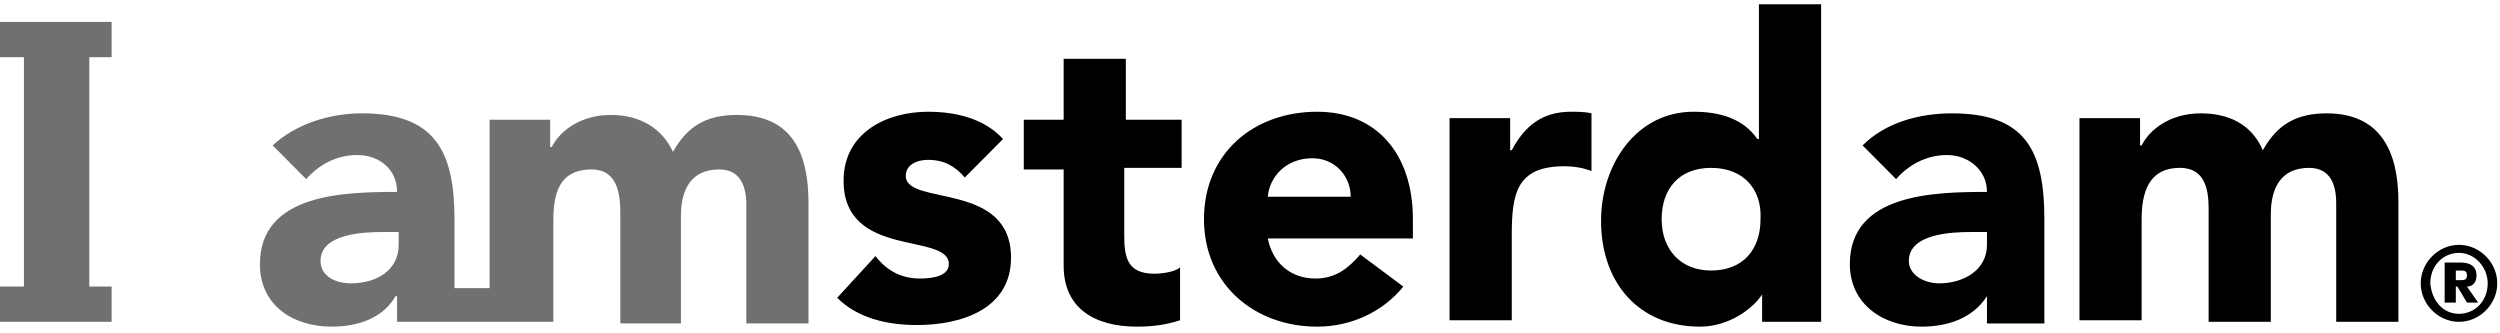 <?xml version="1.0" encoding="utf-8"?>
<svg xmlns="http://www.w3.org/2000/svg" fill="none" height="18" viewBox="0 0 135 18" width="135">
    <path d="M6.028 15.474H4.822V3.089H6.028V1.184H0V3.089H1.292V15.474H0V17.379H6.028V15.474ZM21.528 13.222C21.528 14.607 20.323 15.3 18.945 15.3C18.17 15.3 17.309 14.954 17.309 14.088C17.309 12.616 19.634 12.529 20.667 12.529H21.528V13.222ZM29.881 17.379V11.923C29.881 10.537 30.14 9.151 31.948 9.151C33.498 9.151 33.498 10.797 33.498 11.663V17.465H36.77V11.663C36.77 10.277 37.287 9.151 38.837 9.151C39.956 9.151 40.301 10.018 40.301 11.057V17.465H43.659V10.97C43.659 8.285 42.798 6.207 39.784 6.207C38.148 6.207 37.115 6.813 36.34 8.199C35.737 6.9 34.531 6.207 32.981 6.207C31.345 6.207 30.226 7.073 29.795 7.939H29.709V6.467H26.437V15.56H24.542V11.836C24.542 8.199 23.509 6.12 19.548 6.12C17.739 6.12 15.931 6.727 14.725 7.852L16.534 9.671C17.223 8.892 18.17 8.372 19.289 8.372C20.495 8.372 21.442 9.151 21.442 10.364C18.6 10.364 14.036 10.45 14.036 14.261C14.036 16.513 15.845 17.639 17.912 17.639C19.289 17.639 20.667 17.206 21.356 15.993H21.442V17.379H29.881Z" fill="#707070"/>
    <path d="M132.614 15.127H132.872C133.044 15.127 133.216 15.127 133.216 14.868C133.216 14.608 133.044 14.608 132.872 14.608H132.614V15.127ZM132.011 14.175H132.786C133.044 14.175 133.733 14.175 133.733 14.868C133.733 15.301 133.475 15.474 133.216 15.474L133.819 16.34H133.216L132.7 15.474H132.614V16.34H132.011V14.175ZM132.786 16.946C133.647 16.946 134.336 16.253 134.336 15.301C134.336 14.435 133.647 13.655 132.786 13.655C131.925 13.655 131.236 14.348 131.236 15.301C131.322 16.253 131.925 16.946 132.786 16.946ZM132.786 13.222C133.905 13.222 134.852 14.175 134.852 15.301C134.852 16.427 133.905 17.379 132.786 17.379C131.666 17.379 130.719 16.427 130.719 15.301C130.719 14.175 131.666 13.222 132.786 13.222ZM92.399 9.065C90.677 9.065 89.729 10.191 89.729 11.836C89.729 13.482 90.763 14.608 92.399 14.608C94.121 14.608 95.068 13.482 95.068 11.836C95.154 10.191 94.121 9.065 92.399 9.065ZM106.435 12.529C105.402 12.529 103.077 12.616 103.077 14.088C103.077 14.868 103.938 15.301 104.713 15.301C106.005 15.301 107.296 14.608 107.296 13.222V12.529H106.435ZM112.291 6.38H115.563V7.853H115.649C116.08 6.987 117.199 6.121 118.835 6.121C120.386 6.121 121.591 6.727 122.194 8.112C122.969 6.727 124.002 6.121 125.638 6.121C128.566 6.121 129.513 8.199 129.513 10.884V17.379H126.155V10.97C126.155 9.931 125.811 9.065 124.691 9.065C123.141 9.065 122.624 10.191 122.624 11.577V17.379H119.266V11.577C119.266 10.797 119.352 9.065 117.716 9.065C115.994 9.065 115.649 10.451 115.649 11.836V17.293H112.291V6.38ZM107.296 15.993C106.521 17.206 105.144 17.639 103.766 17.639C101.699 17.639 99.891 16.427 99.891 14.261C99.891 10.451 104.455 10.364 107.296 10.364C107.296 9.152 106.263 8.372 105.144 8.372C104.024 8.372 103.077 8.892 102.388 9.671L100.58 7.853C101.785 6.64 103.594 6.121 105.402 6.121C109.363 6.121 110.396 8.112 110.396 11.836V17.466H107.296V15.993ZM98.254 17.379H95.154V15.907C94.638 16.686 93.346 17.639 91.796 17.639C88.524 17.639 86.457 15.301 86.457 11.923C86.457 8.892 88.352 6.034 91.452 6.034C92.829 6.034 94.121 6.38 94.896 7.506H94.982V0.231H98.341V17.379H98.254ZM78.19 6.38H81.549V8.112H81.635C82.324 6.813 83.271 6.034 84.821 6.034C85.165 6.034 85.596 6.034 85.94 6.121V9.238C85.51 9.065 84.993 8.978 84.477 8.978C81.893 8.978 81.635 10.451 81.635 12.703V17.293H78.276V6.38H78.19ZM72.937 10.624C72.937 9.498 72.076 8.545 70.871 8.545C69.407 8.545 68.546 9.585 68.46 10.624H72.937ZM63.723 9.065H60.709V12.703C60.709 13.915 60.882 14.781 62.346 14.781C62.69 14.781 63.465 14.694 63.723 14.435V17.293C62.948 17.552 62.173 17.639 61.398 17.639C59.159 17.639 57.437 16.686 57.437 14.348V9.152H55.284V6.467H57.437V3.176H60.795V6.467H63.809V9.065H63.723ZM52.098 9.585C51.581 8.978 50.979 8.632 50.117 8.632C49.515 8.632 48.912 8.892 48.912 9.498C48.912 11.144 54.595 9.758 54.595 13.915C54.595 16.686 51.926 17.552 49.515 17.552C47.965 17.552 46.328 17.206 45.209 16.08L47.276 13.828C47.879 14.608 48.654 15.041 49.687 15.041C50.462 15.041 51.237 14.868 51.237 14.261C51.237 12.529 45.553 14.002 45.553 9.758C45.553 7.16 47.879 6.034 50.117 6.034C51.581 6.034 53.131 6.38 54.165 7.506L52.098 9.585ZM75.779 15.474C74.66 16.86 72.937 17.639 71.129 17.639C67.771 17.639 65.015 15.387 65.015 11.836C65.015 8.286 67.684 6.034 71.129 6.034C74.315 6.034 76.296 8.286 76.296 11.836V12.876H68.46C68.718 14.175 69.665 15.041 71.043 15.041C72.162 15.041 72.851 14.435 73.454 13.742L75.779 15.474Z" fill="black"/>
</svg>